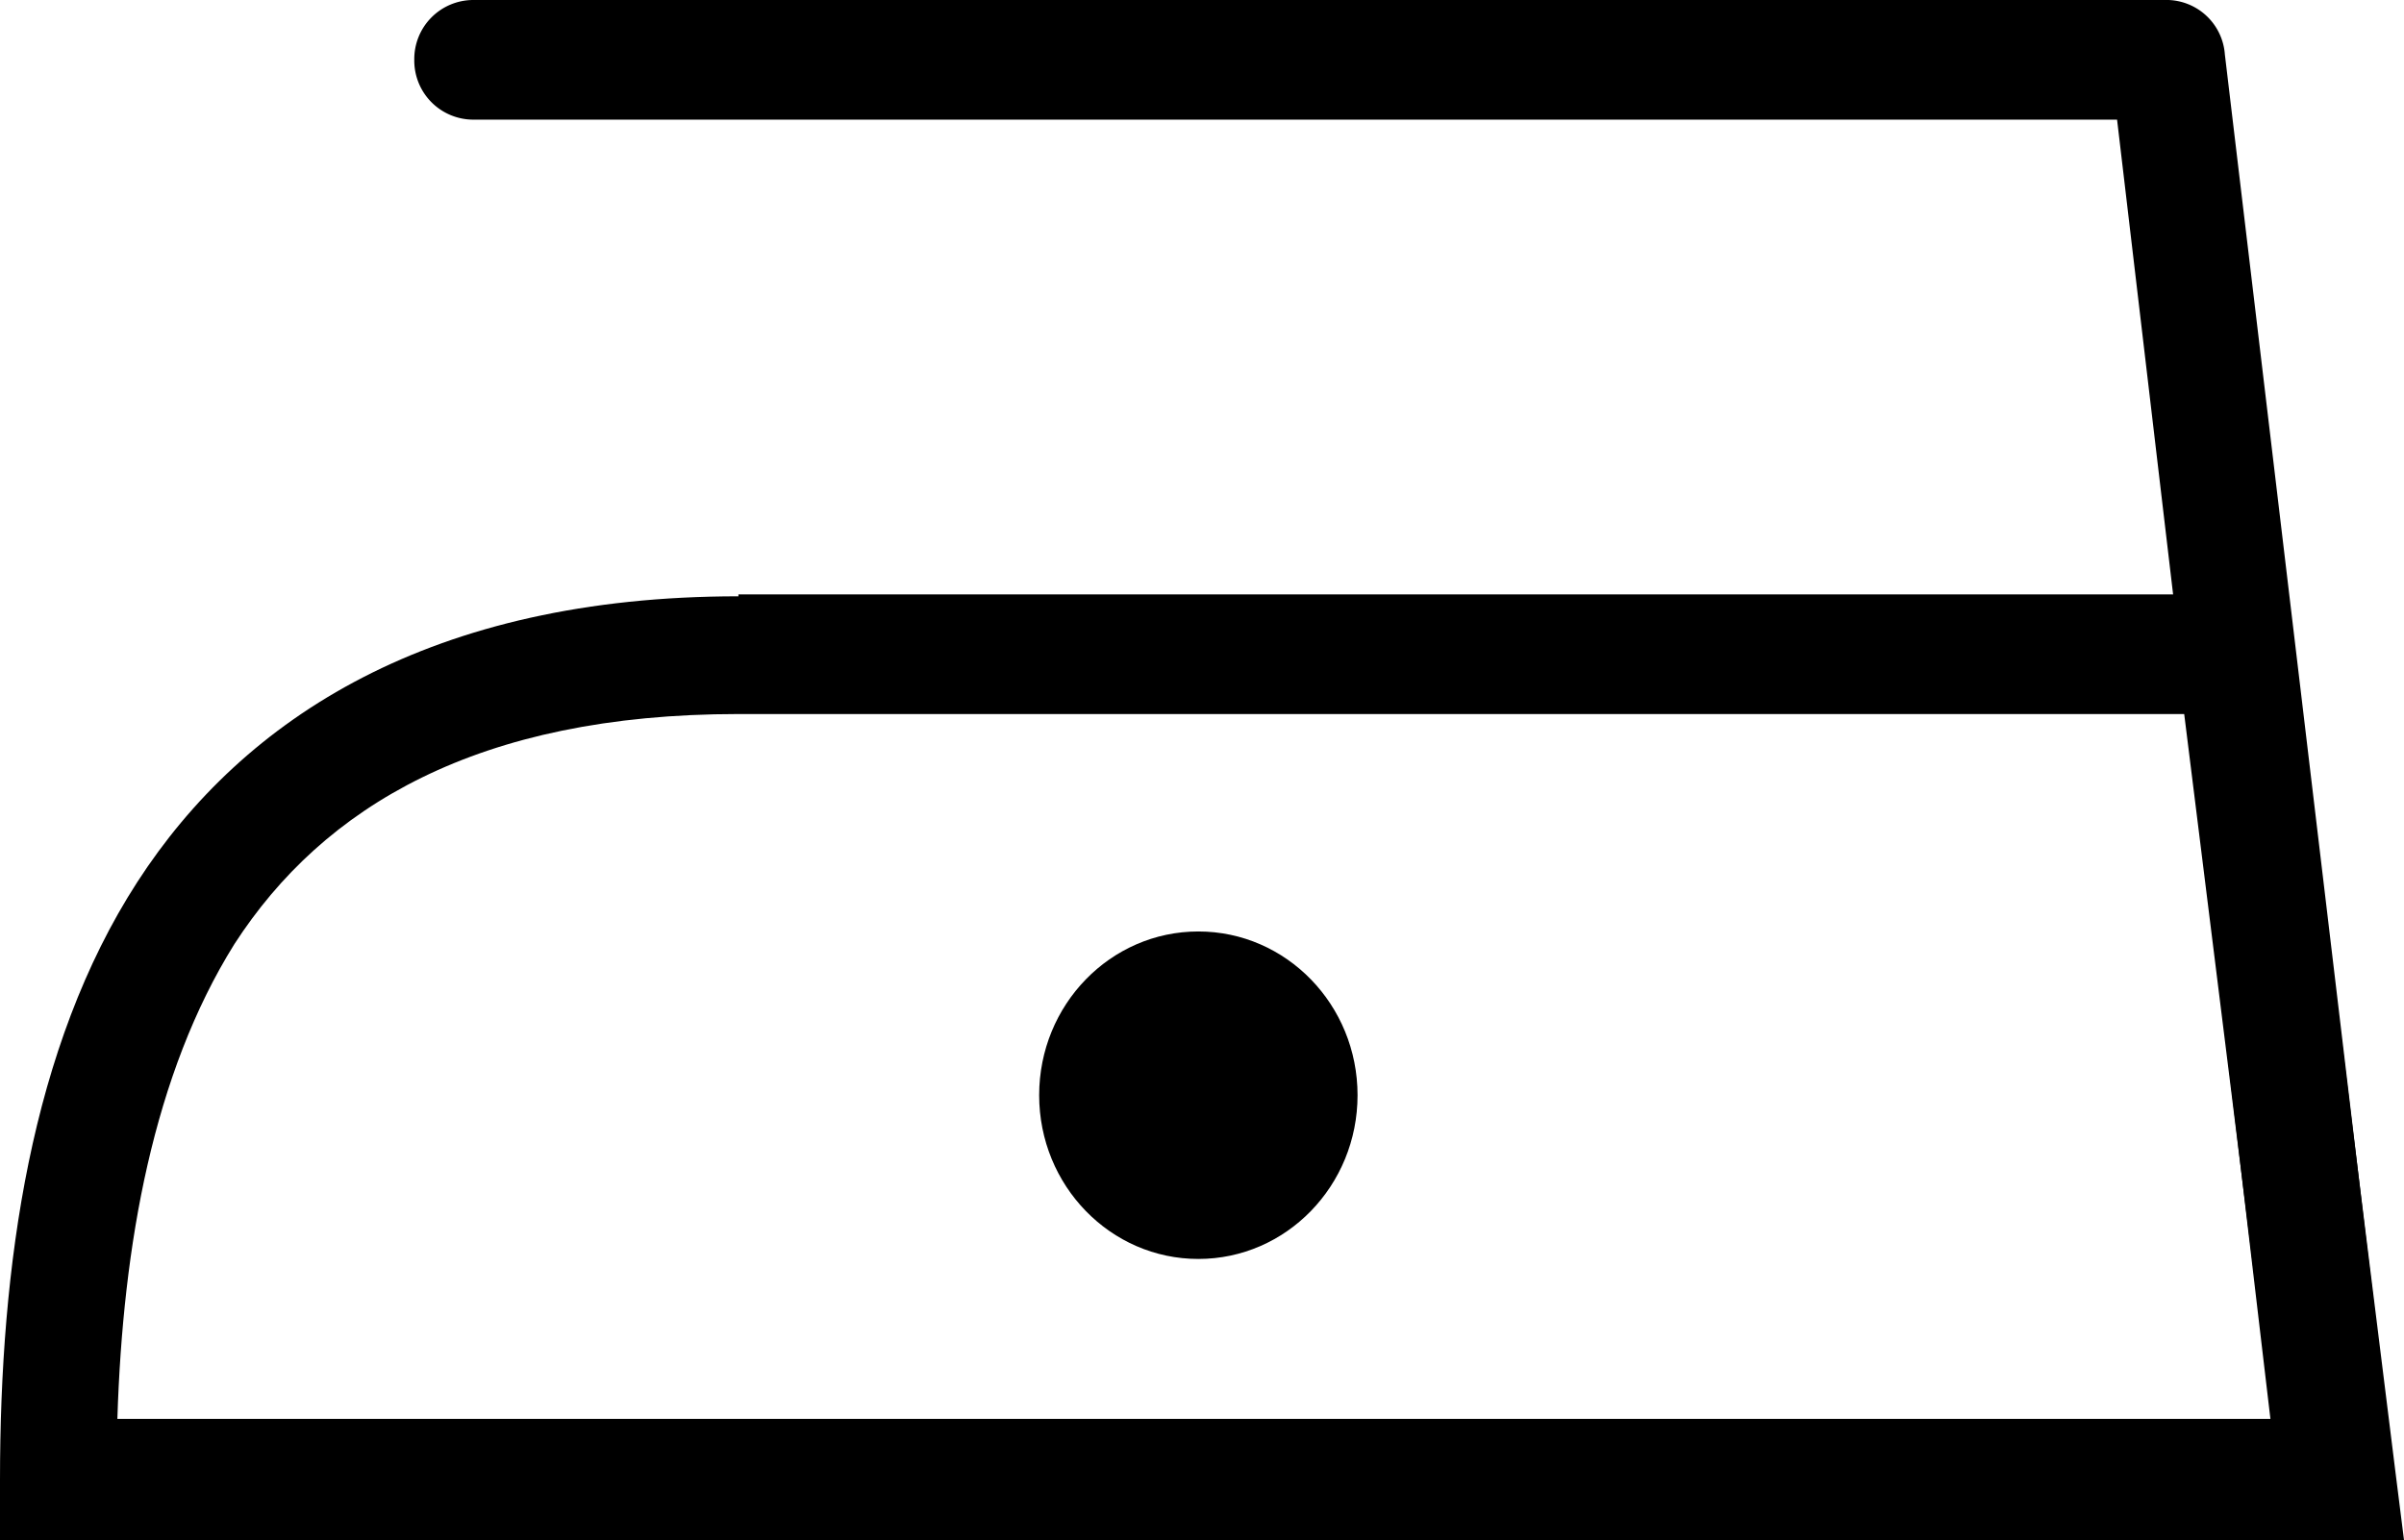 <svg xmlns="http://www.w3.org/2000/svg" viewBox="0 0 62.67 40.16"><defs><style>.cls-1{fill-rule:evenodd;}</style></defs><title>33</title><g id="Layer_2" data-name="Layer 2"><g id="Слой_1" data-name="Слой 1"><ellipse cx="31.24" cy="28.56" rx="4.15" ry="4.27"/><path class="cls-1" d="M19.25,15.5H59.6l.17,1.37,2.68,21.54.22,1.75H0V38.6C0,33,.8,27.3,3.58,23s7.69-7.45,15.67-7.45Zm37.69,3.12H19.25c-6.79,0-10.82,2.41-13.14,6C4,28,3.2,32.46,3.06,37H59.23Z"/><path class="cls-1" d="M12.33,3.12A1.54,1.54,0,0,1,10.8,1.56,1.54,1.54,0,0,1,12.33,0H56.53A1.53,1.53,0,0,1,58,1.42l4.41,37a1.55,1.55,0,0,1-1.32,1.74,1.53,1.53,0,0,1-1.69-1.36L55.19,3.12Z"/></g></g></svg>